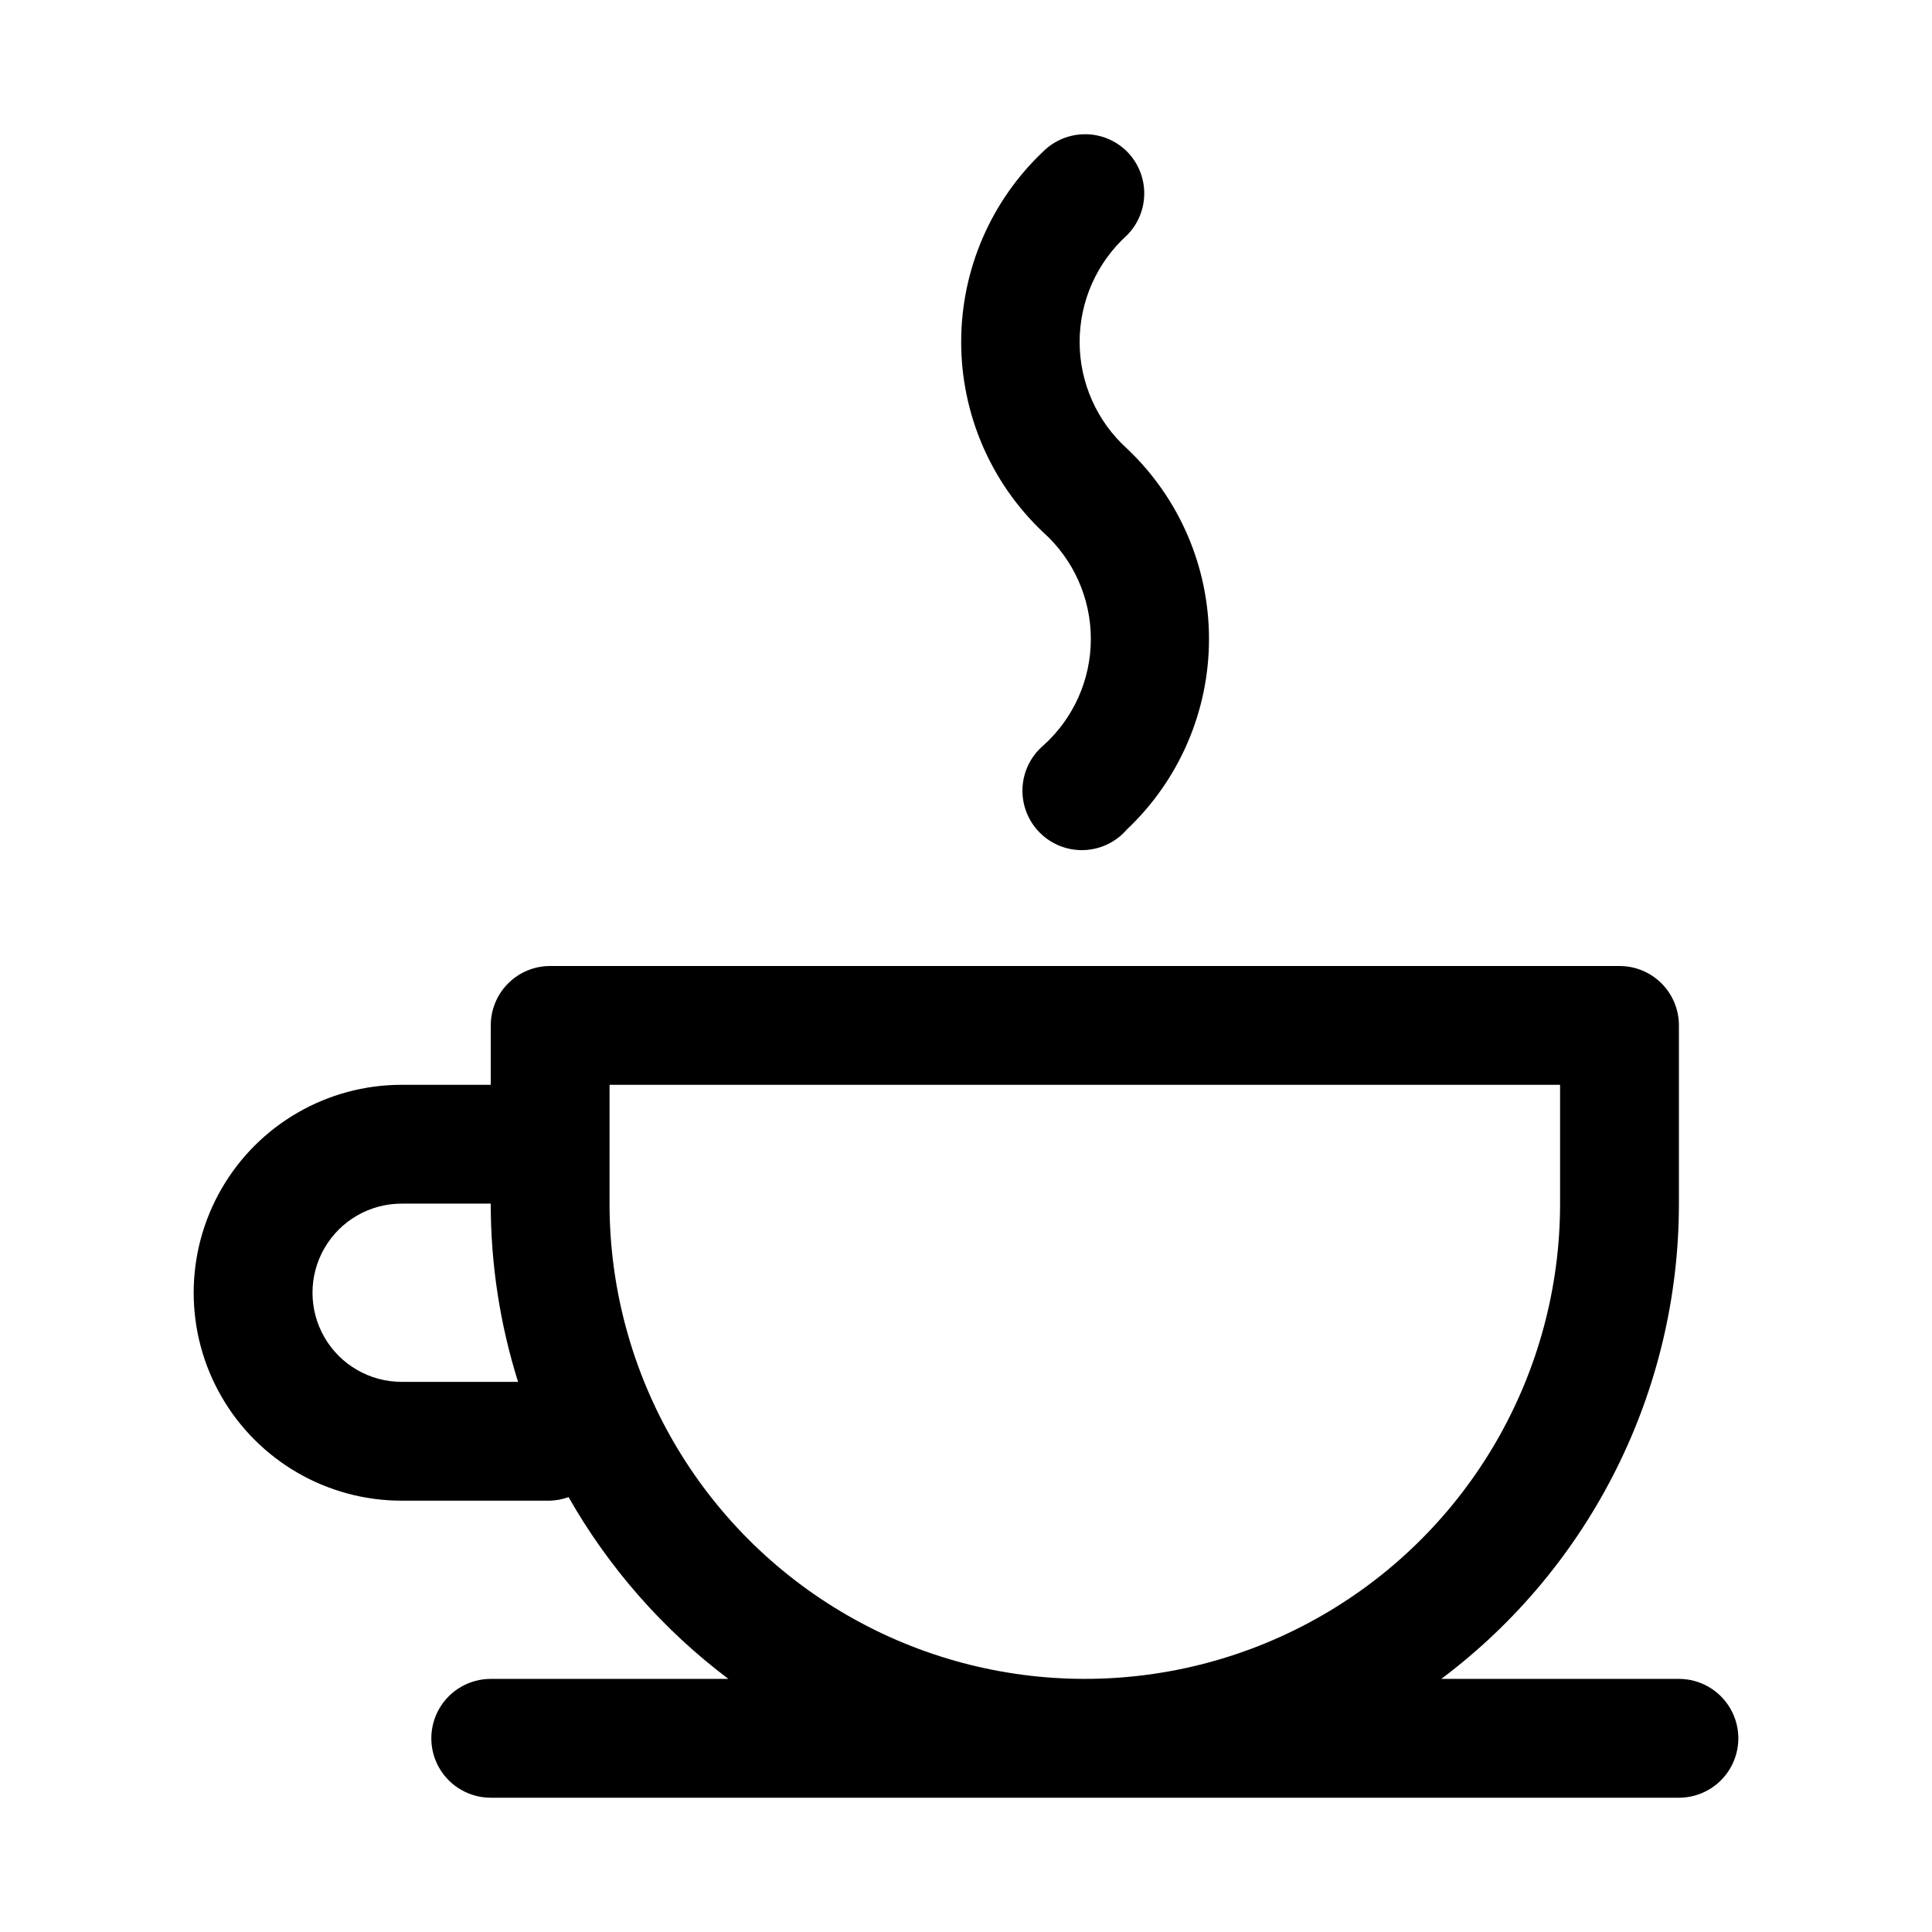 <?xml version="1.0" encoding="UTF-8"?>
<!-- The Best Svg Icon site in the world: iconSvg.co, Visit us! https://iconsvg.co -->
<svg fill="#000000" width="800px" height="800px" version="1.1" viewBox="144 144 512 512" xmlns="http://www.w3.org/2000/svg">
 <g>
  <path d="m274.05 415.74v15.742l-23.617 0.004c-19.688 0-37.879 10.5-47.723 27.551-9.844 17.051-9.844 38.055 0 55.105 9.844 17.047 28.035 27.551 47.723 27.551h39.359c1.668-0.055 3.316-0.375 4.883-0.945 10.684 18.781 25.094 35.176 42.352 48.176h-62.977c-5.625 0-10.824 3.004-13.637 7.875-2.812 4.871-2.812 10.871 0 15.742 2.812 4.871 8.012 7.871 13.637 7.871h314.88c5.625 0 10.824-3 13.637-7.871 2.812-4.871 2.812-10.871 0-15.742-2.812-4.871-8.012-7.875-13.637-7.875h-62.977c39.645-29.73 62.977-76.395 62.977-125.95v-47.234c0-4.176-1.656-8.18-4.609-11.133s-6.957-4.609-11.133-4.609h-283.39c-4.176 0-8.18 1.656-11.133 4.609s-4.609 6.957-4.609 11.133zm-23.617 94.465c-8.438 0-16.234-4.5-20.453-11.809-4.219-7.305-4.219-16.309 0-23.617 4.219-7.305 12.016-11.805 20.453-11.805h23.617c-0.004 16.02 2.438 31.945 7.242 47.23zm55.105-78.719h251.9v31.488c0 44.996-24.004 86.578-62.977 109.07-38.969 22.5-86.98 22.5-125.95 0-38.973-22.496-62.977-64.078-62.977-109.07z"/>
  <path d="m442.66 184.15c-2.949-2.934-6.938-4.578-11.098-4.578s-8.152 1.645-11.102 4.578c-13.875 13.113-21.738 31.367-21.738 50.457 0 19.094 7.863 37.348 21.738 50.461 8.035 7.199 12.625 17.477 12.625 28.262s-4.59 21.062-12.625 28.262c-3.332 2.852-5.32 6.965-5.492 11.348-0.168 4.383 1.5 8.641 4.602 11.742 3.102 3.102 7.356 4.769 11.738 4.598 4.387-0.168 8.5-2.16 11.352-5.488 13.879-13.117 21.738-31.367 21.738-50.461s-7.859-37.344-21.738-50.461c-7.988-7.223-12.547-17.488-12.547-28.262 0-10.77 4.559-21.035 12.547-28.258 2.934-2.949 4.578-6.941 4.578-11.102s-1.645-8.148-4.578-11.098z"/>
 </g>
</svg>